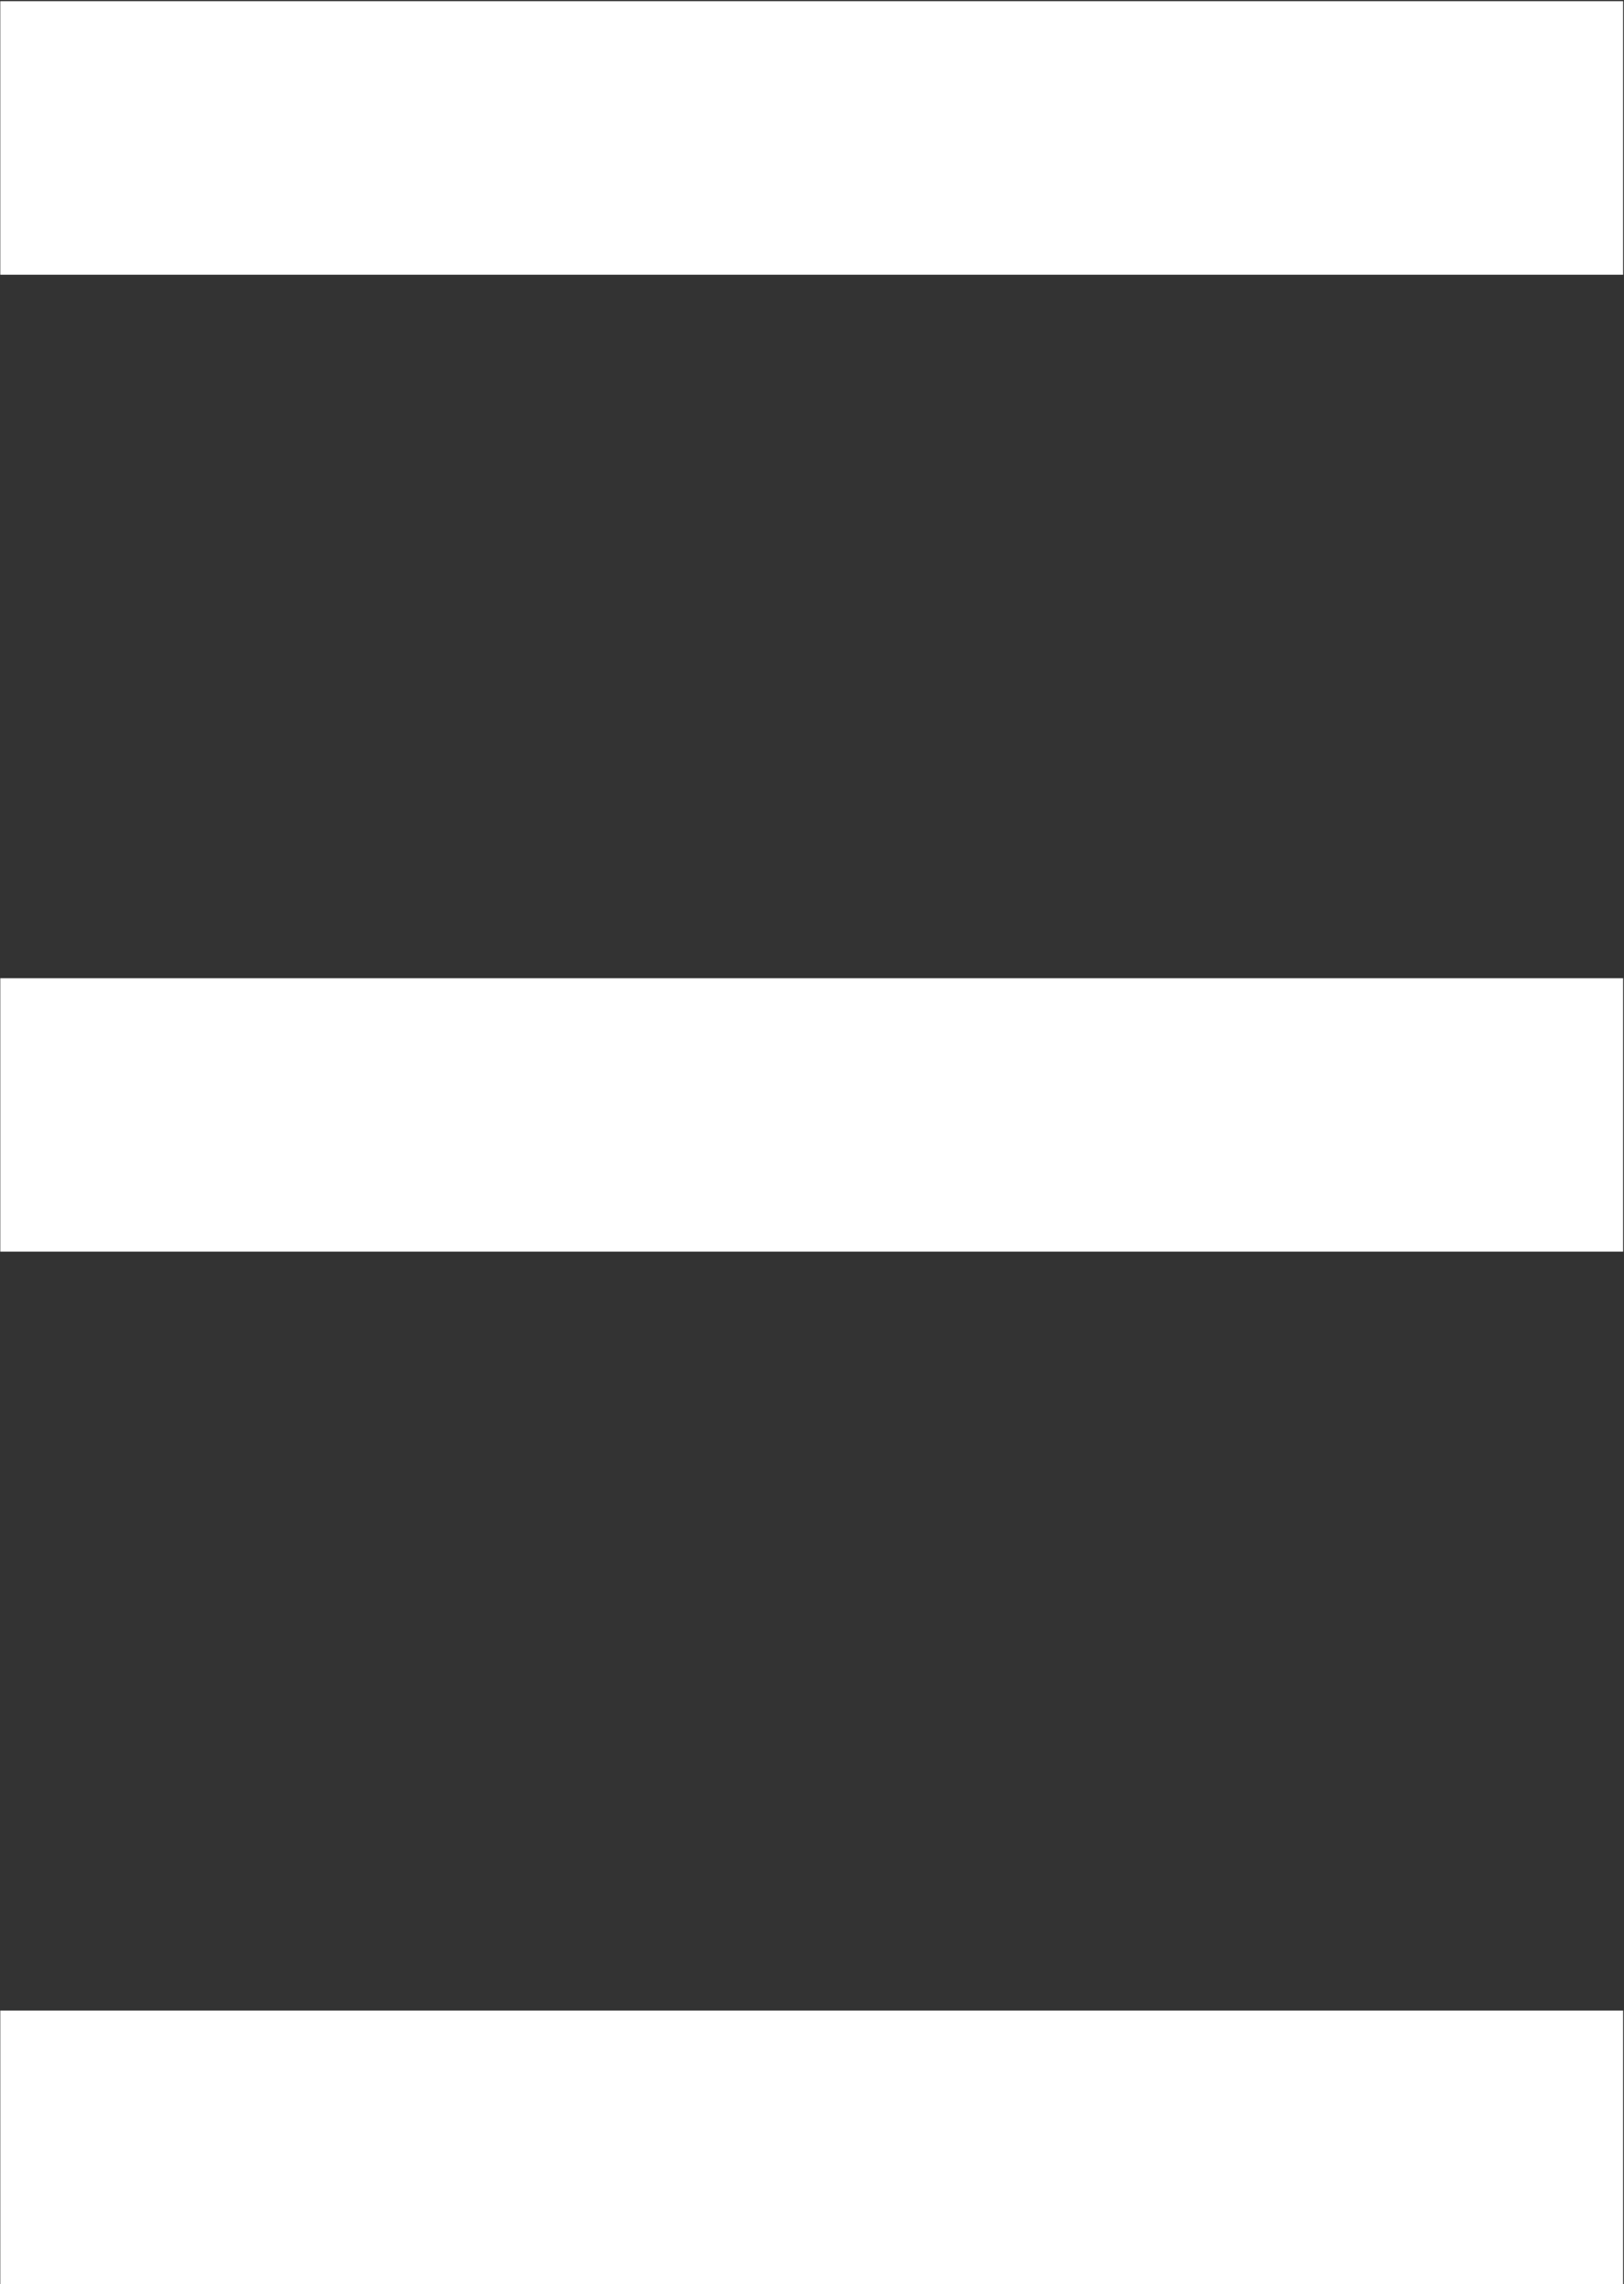 <svg version="1.2" xmlns="http://www.w3.org/2000/svg" viewBox="0 0 1101 1548" width="1101" height="1548">
	<rect x="0" y="0" width="1101" height="1548" fill="#333333" stroke="none"/>
	<title>085a97-svg</title>
	<style>
		.s0 { fill: #ffffff } 
	</style>
	<path id="Layer" class="s0" d="m0.2 663h1100.2v185.3h-1100.2zm0-662.2h1100.2v185.4h-1100.2zm0 1361.9h1100.2v185.3h-1100.2z"/>
</svg>